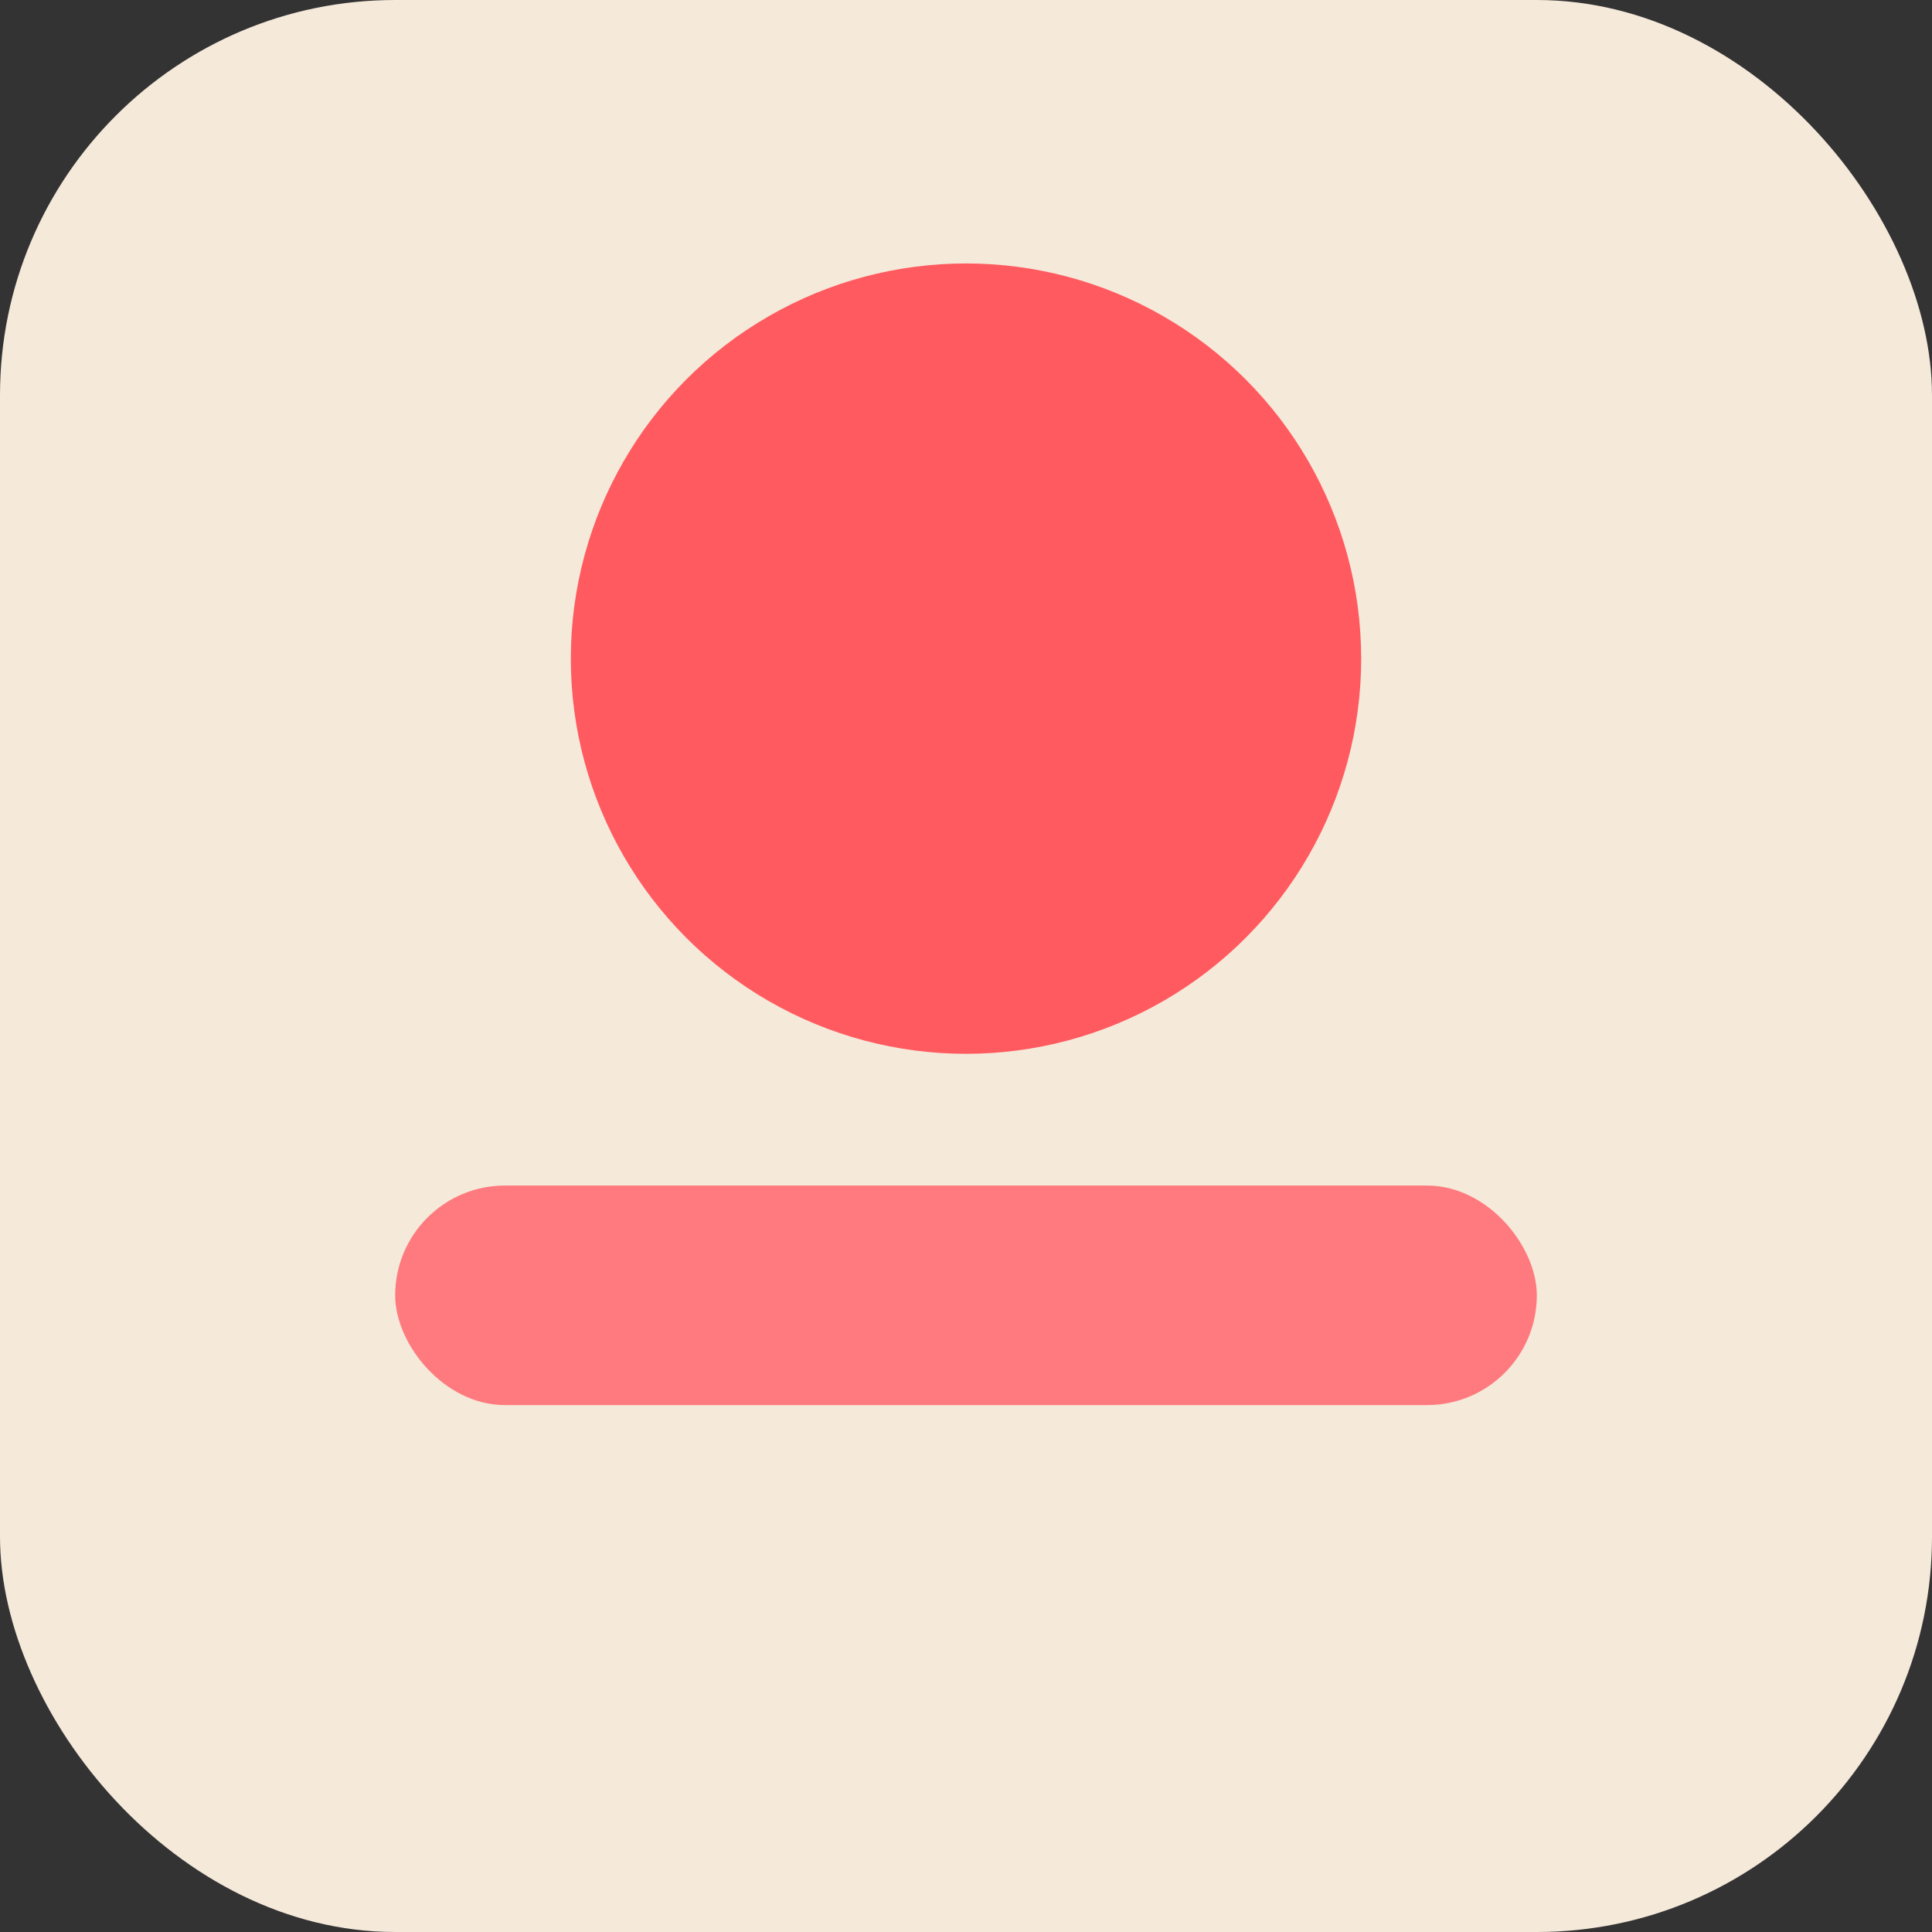 <svg xmlns="http://www.w3.org/2000/svg" width="88" height="88" viewBox="0 0 88 88"><rect x="0" y="0" width="88" height="88" fill="#333333" stroke="none"/><rect rx="18" ry="18" width="88" height="88" fill="#F5E9DA"/><circle cx="44" cy="30" r="18" fill="#FF5A5F"/><rect x="18" y="54" width="52" height="10" rx="5" fill="#FF7A7E"/></svg>